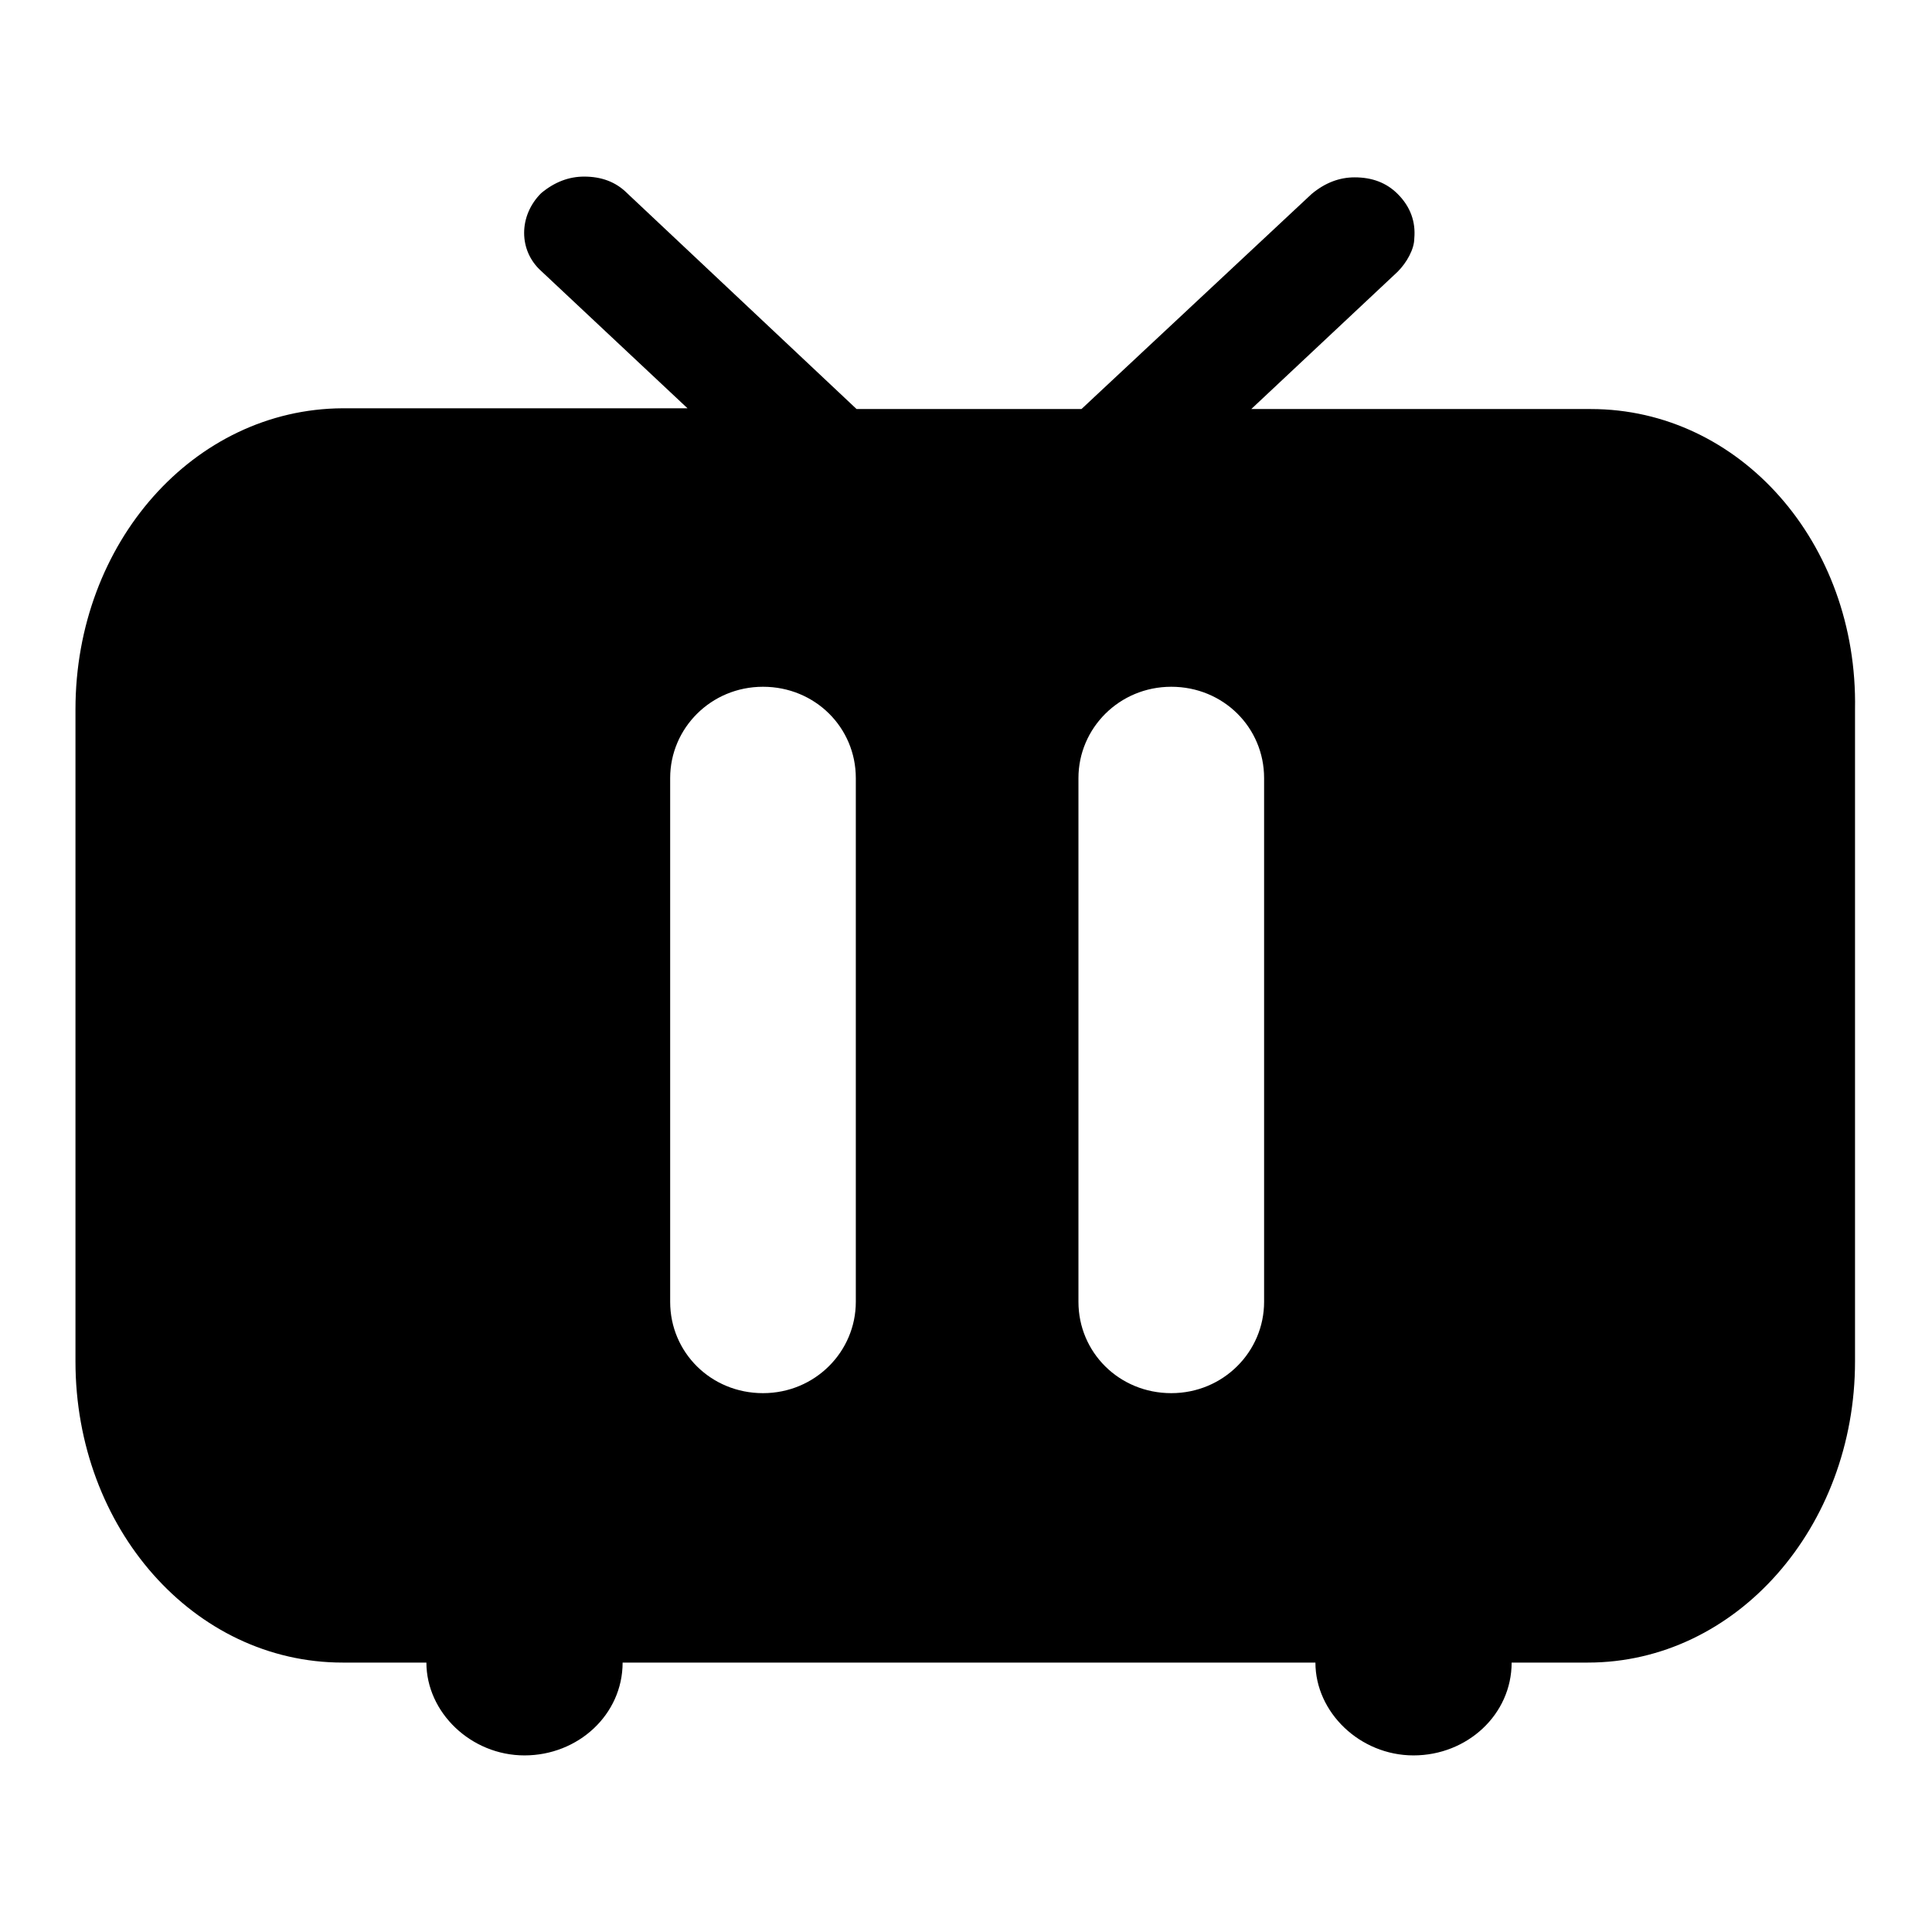 <?xml version="1.0" encoding="utf-8"?>
<!-- Svg Vector Icons : http://www.onlinewebfonts.com/icon -->
<!DOCTYPE svg PUBLIC "-//W3C//DTD SVG 1.1//EN" "http://www.w3.org/Graphics/SVG/1.1/DTD/svg11.dtd">
<svg version="1.1" xmlns="http://www.w3.org/2000/svg" xmlns:xlink="http://www.w3.org/1999/xlink" x="0px" y="0px" viewBox="0 0 256 256" enable-background="new 0 0 256 256" xml:space="preserve">
<g> <path fill="#000000" d="M210.8,54.2h-45L185.2,36c1.2-1.2,2.2-3,2.2-4.4c0.2-2.2-0.5-4.2-2.2-5.9c-1.5-1.5-3.4-2.2-5.7-2.2 c-2,0-3.9,0.7-5.7,2.2l-30.5,28.5h-29.8L83.1,25.6c-1.5-1.5-3.4-2.2-5.7-2.2c-2,0-3.9,0.7-5.7,2.2c-3,3-3,7.6,0,10.3l19.4,18.2 H45.4C25.7,54.2,10,71.9,10,94v86.4c0,22.1,15.7,39.9,35.4,39.9h11.1c0,6.6,5.9,12.3,13,12.3c7.1,0,13-5.4,13-12.3h91.8 c0,6.6,5.9,12.3,13,12.3c7.1,0,13-5.4,13-12.3h10.1c19.7,0,35.4-18,35.4-39.9V94C246.2,71.9,230.5,54.2,210.8,54.2z M113.4,172.5 c0,6.6-5.4,12.1-12.3,12.1c-6.9,0-12.3-5.4-12.3-12.1v-69.4c0-6.6,5.4-12.1,12.3-12.1c6.9,0,12.3,5.4,12.3,12.1V172.5z  M167.5,172.5c0,6.6-5.4,12.1-12.3,12.1c-6.9,0-12.3-5.4-12.3-12.1v-69.4c0-6.6,5.4-12.1,12.3-12.1c6.9,0,12.3,5.4,12.3,12.1V172.5 z"/></g>
</svg>